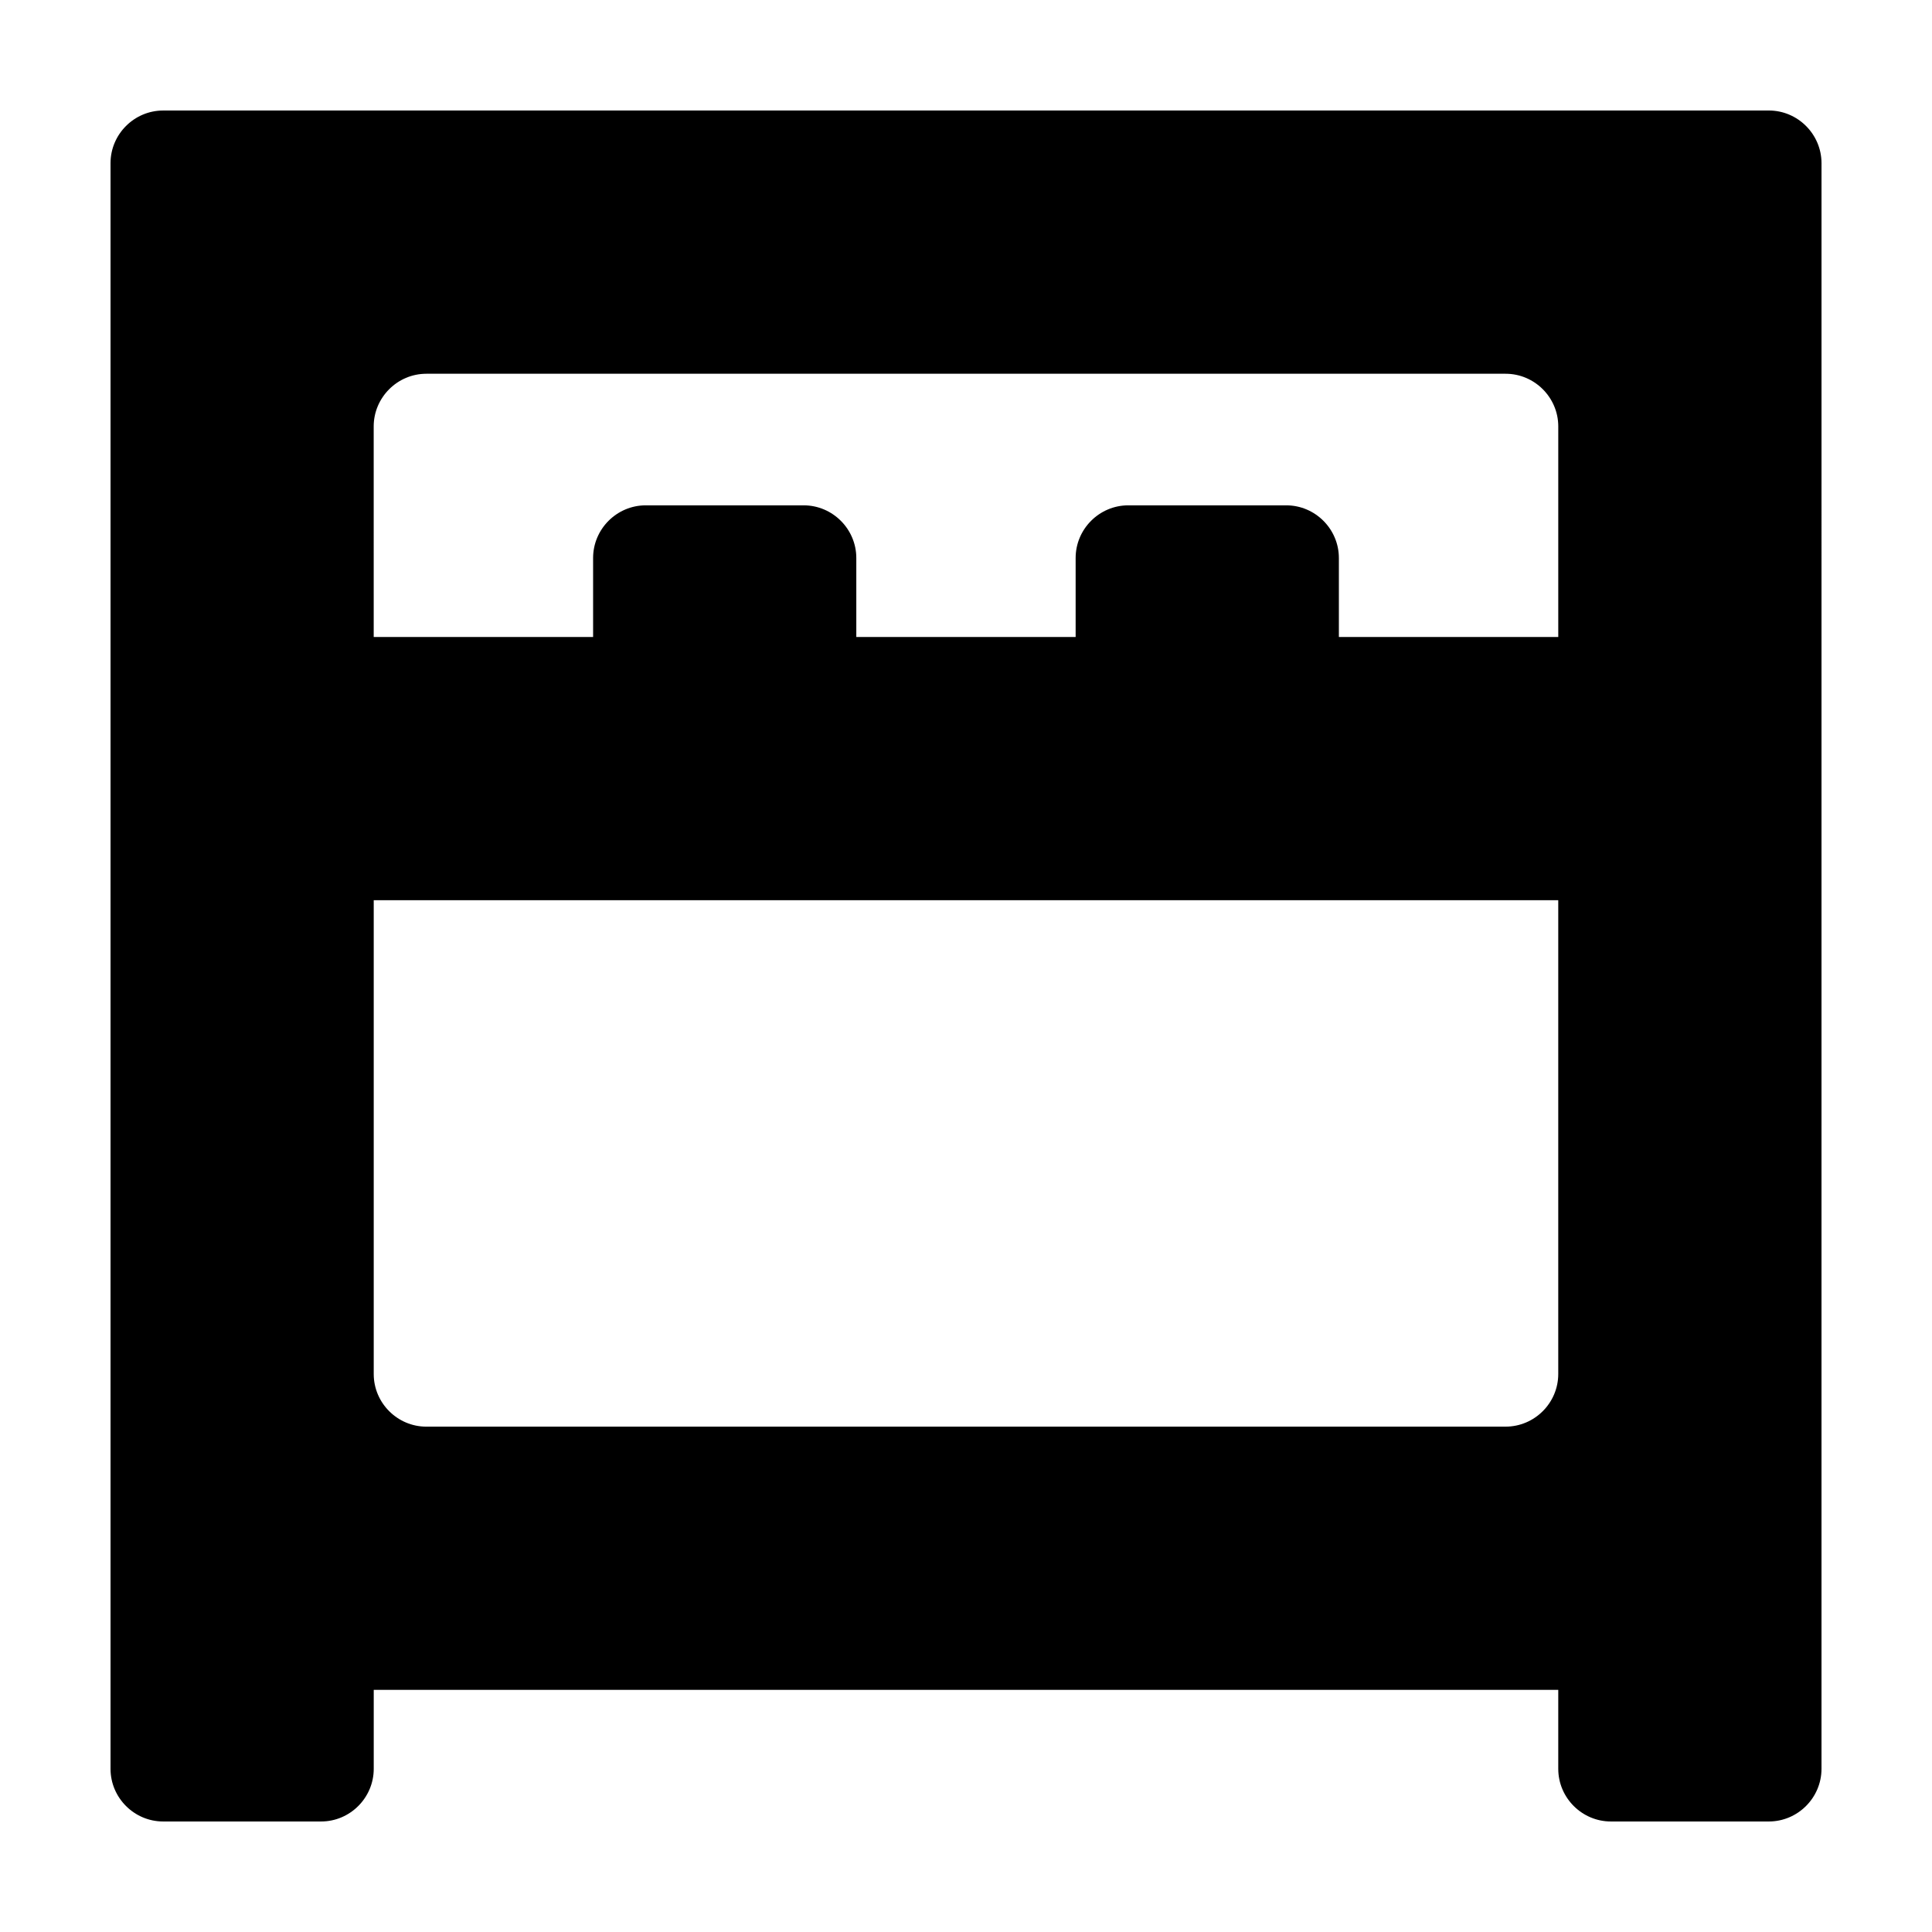 <?xml version="1.0" encoding="UTF-8"?>
<!-- Uploaded to: SVG Find, www.svgrepo.com, Generator: SVG Find Mixer Tools -->
<svg fill="#000000" width="800px" height="800px" version="1.1" viewBox="144 144 512 512" xmlns="http://www.w3.org/2000/svg">
 <path d="m612.76 173.29h-425.52c-7.668 0-13.949 6.281-13.949 13.949v425.52c0 7.672 6.281 13.953 13.949 13.953h41.855c7.668 0 13.949-6.281 13.949-13.957v-20.922h313.91v20.922c0 7.668 6.277 13.957 13.949 13.957h41.855c7.668 0 13.957-6.281 13.957-13.957l0.004-425.52c-0.008-7.668-6.289-13.949-13.961-13.949zm-355.77 69.758h286.01c7.668 0 13.957 6.281 13.957 13.949v55.809h-58.141v-20.93c0-7.668-6.277-13.957-13.949-13.957h-41.863c-7.668 0-13.949 6.281-13.949 13.957v20.93h-58.125v-20.93c0-7.668-6.281-13.957-13.949-13.957h-41.855c-7.668 0-13.949 6.281-13.949 13.957v20.93h-58.141l-0.004-55.809c0.008-7.668 6.289-13.949 13.957-13.949zm286.01 279.03h-286.01c-7.668 0-13.949-6.277-13.949-13.949v-125.56h313.91v125.56c0 7.668-6.285 13.945-13.953 13.945z"/>
</svg>